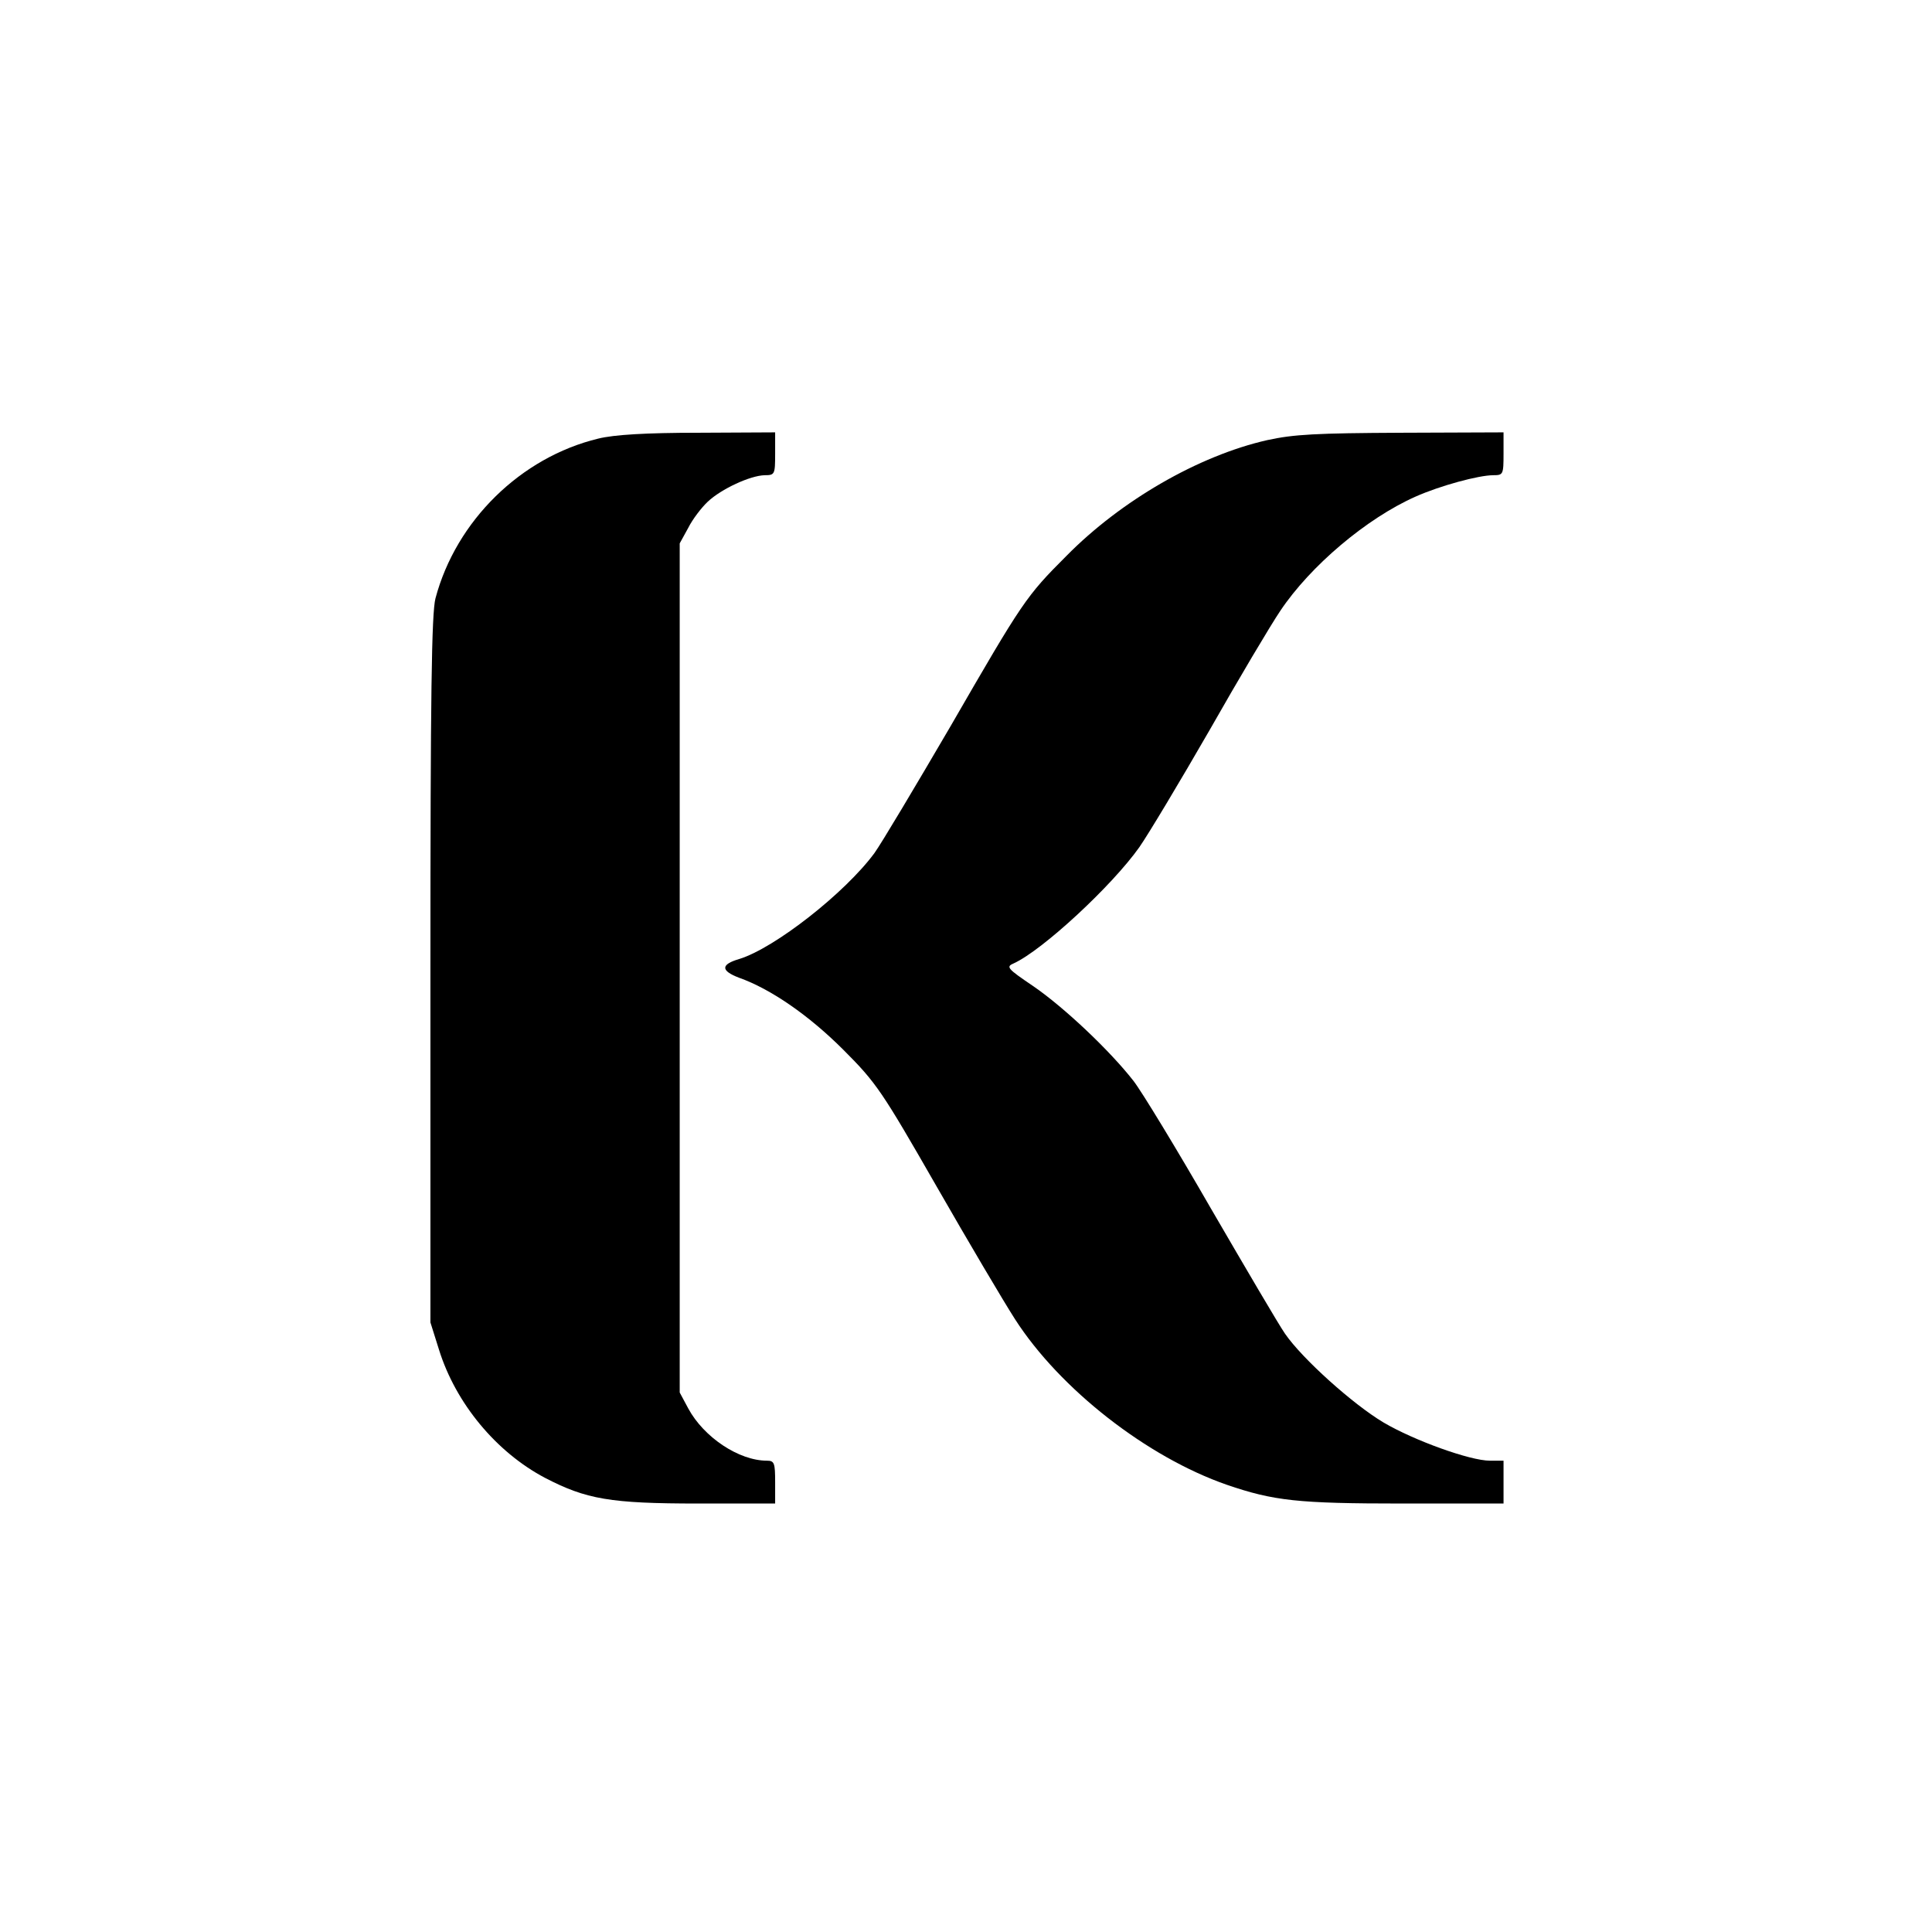 <?xml version="1.0" standalone="no"?>
<!DOCTYPE svg PUBLIC "-//W3C//DTD SVG 20010904//EN"
 "http://www.w3.org/TR/2001/REC-SVG-20010904/DTD/svg10.dtd">
<svg version="1.0" xmlns="http://www.w3.org/2000/svg"
 width="496pt" height="496pt" viewBox="0 0 496 496"
 preserveAspectRatio="xMidYMid meet">
<g transform="translate(0,496) scale(0.1,-0.1)"
fill="#000000" stroke="none">
<path d="M1536 3834 c-199 -48 -365 -211 -418 -410 -10 -38 -13 -247 -13 -954
l0 -905 22 -70 c43 -138 147 -263 272 -329 106 -55 167 -66 394 -66 l197 0 0
55 c0 49 -2 55 -21 55 -72 0 -162 60 -202 134 l-22 41 0 1090 0 1090 22 40
c11 22 34 52 50 67 35 33 109 67 146 68 26 0 27 2 27 55 l0 55 -197 -1 c-134
0 -217 -5 -257 -15z"/>
<path d="M3253 3830 c-176 -40 -375 -155 -515 -297 -104 -104 -112 -116 -298
-438 -90 -154 -177 -300 -195 -325 -75 -102 -256 -244 -347 -272 -48 -14 -48
-30 -1 -48 82 -29 180 -97 268 -185 85 -85 99 -106 239 -350 82 -143 173 -297
202 -342 115 -179 339 -354 544 -425 120 -41 181 -48 451 -48 l259 0 0 55 0
55 -35 0 c-51 0 -195 52 -273 98 -79 47 -209 164 -253 228 -16 23 -101 168
-190 321 -88 153 -178 301 -199 328 -60 77 -177 188 -257 243 -68 46 -71 50
-50 59 74 34 252 199 322 298 23 33 104 168 180 300 75 132 157 270 182 307
77 115 221 237 347 293 63 28 162 55 200 55 25 0 26 2 26 55 l0 55 -262 -1
c-218 -1 -277 -4 -345 -19z"/>
</g>
</svg>
